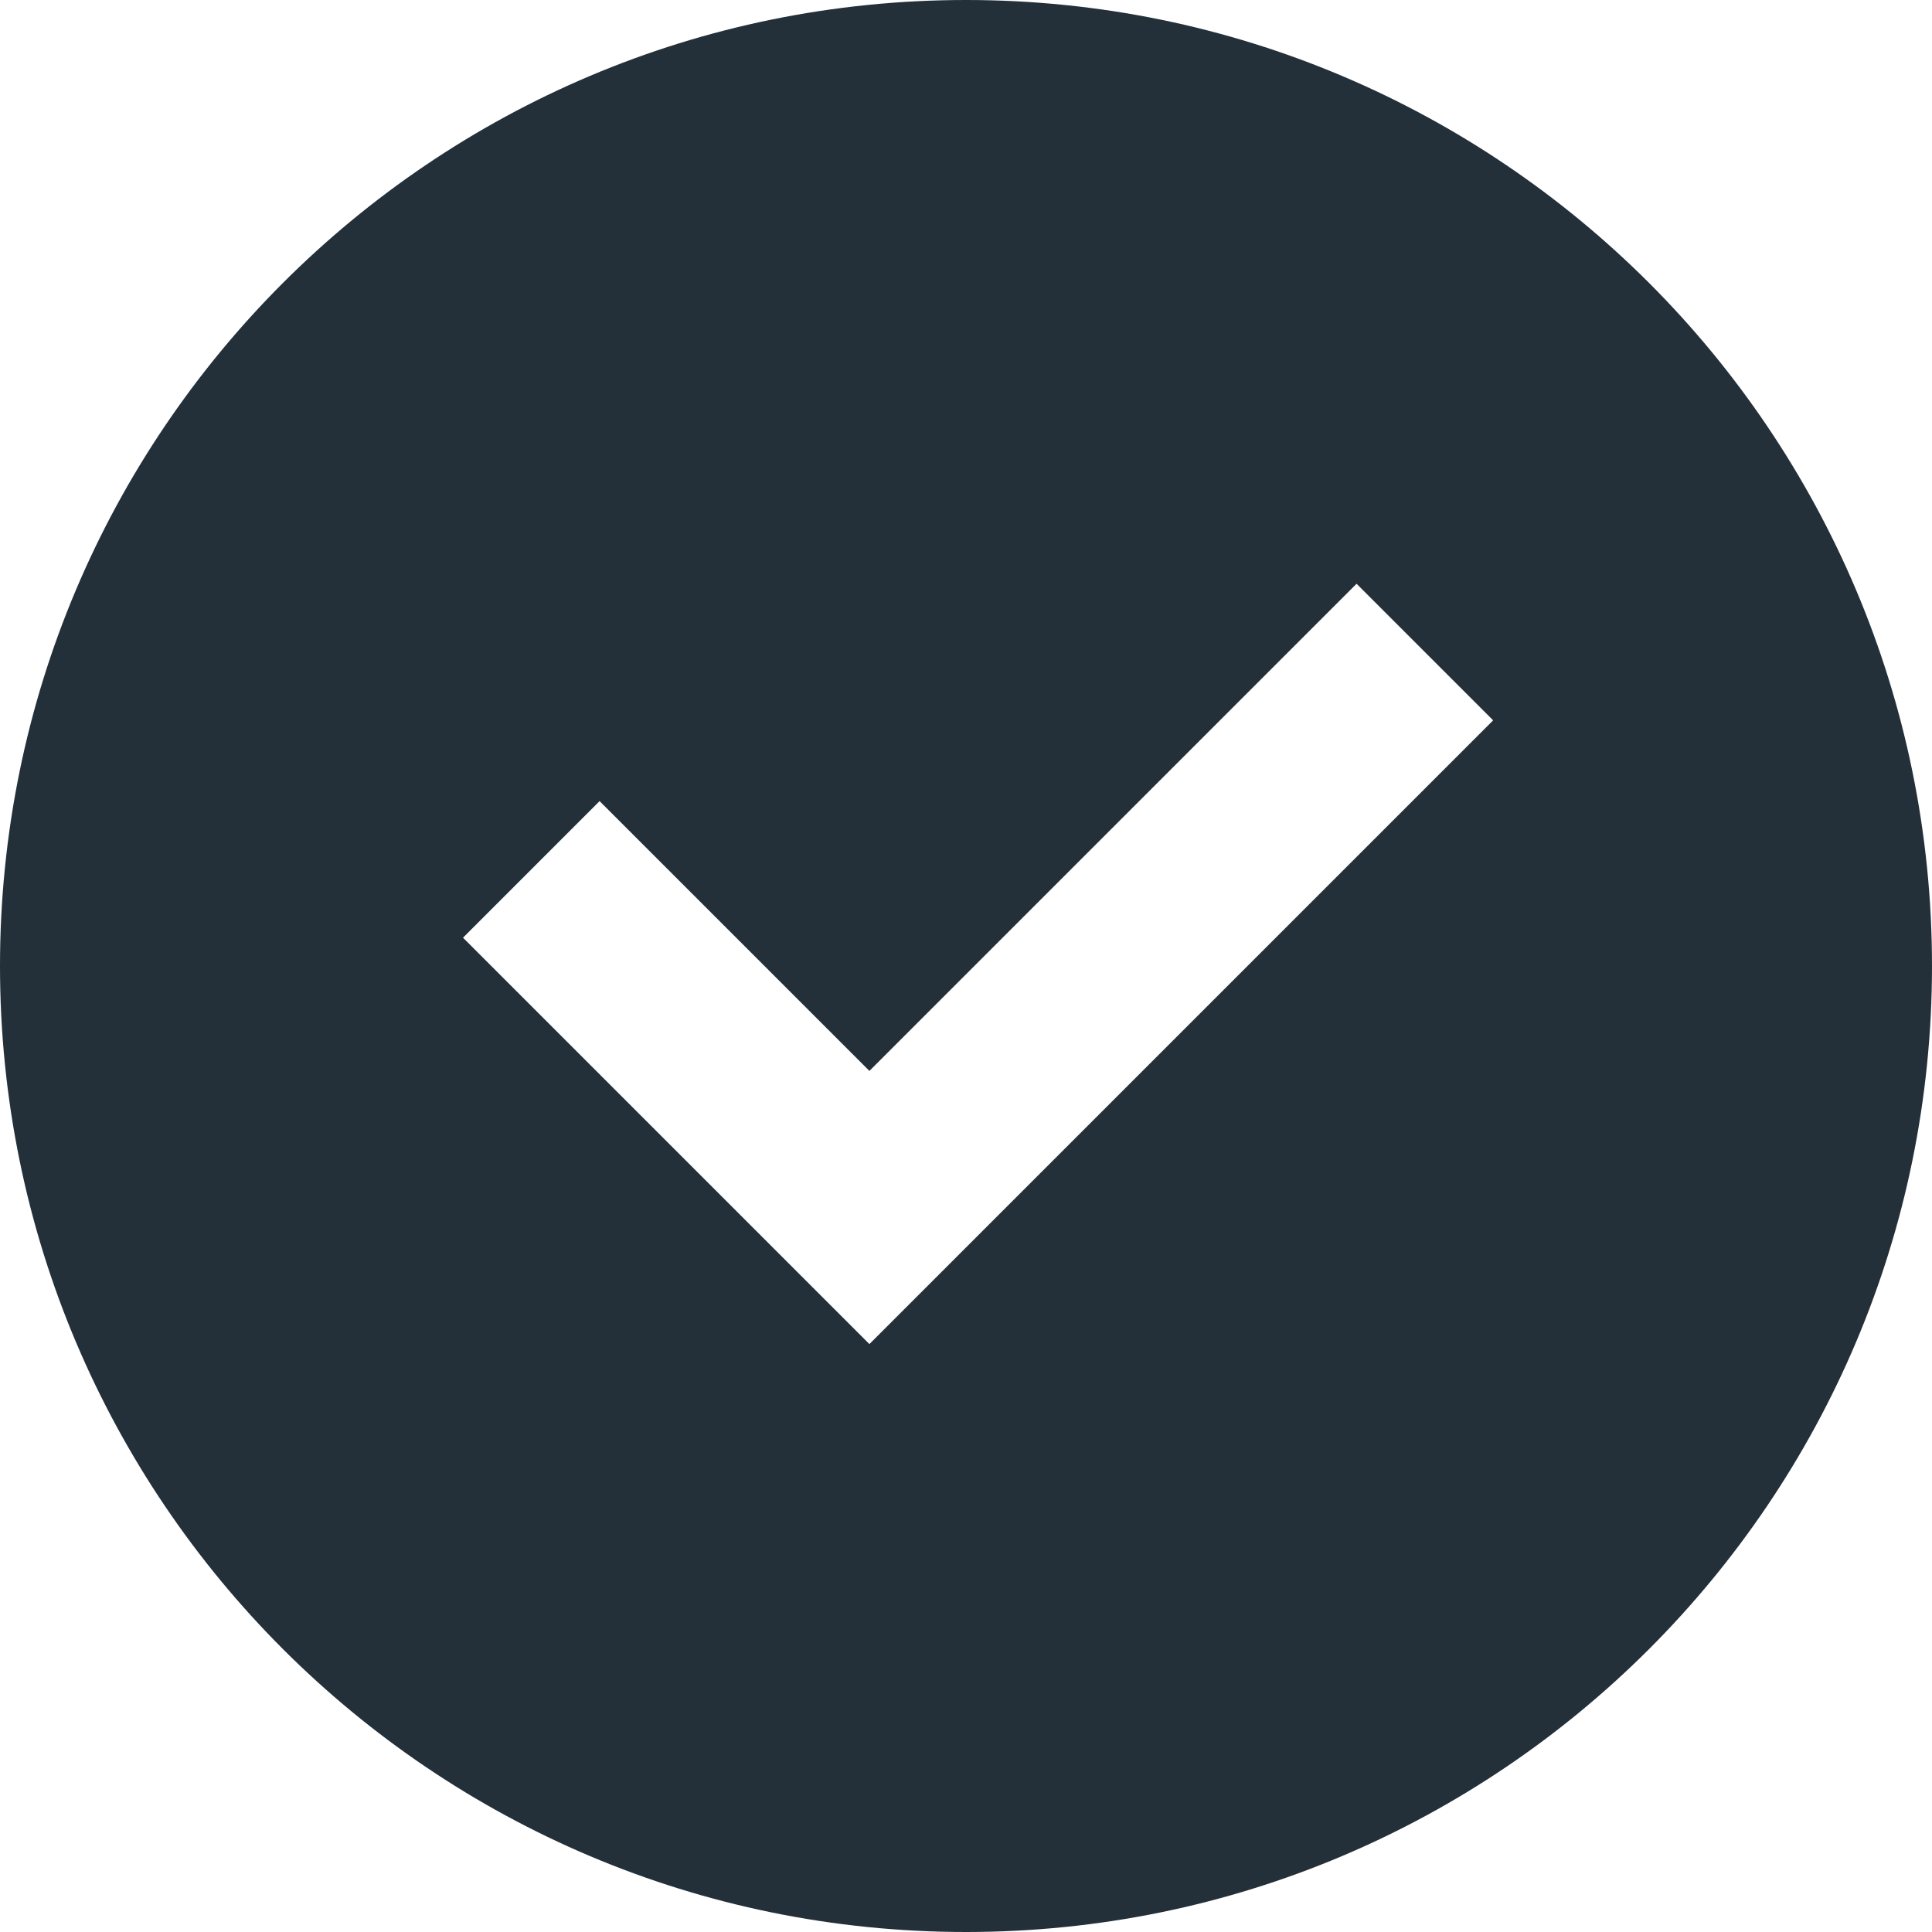 <svg xmlns="http://www.w3.org/2000/svg" width="20" height="20" viewBox="0 0 20 20" fill="none"><path d="M10 20C15.523 20 20 15.523 20 10C20 4.477 15.523 0 10 0C4.477 0 0 4.477 0 10C0 15.523 4.477 20 10 20ZM15.457 7.457L9 13.914L4.793 9.707L6.207 8.293L9 11.086L14.043 6.043L15.457 7.457Z" fill="#233039"></path></svg>
